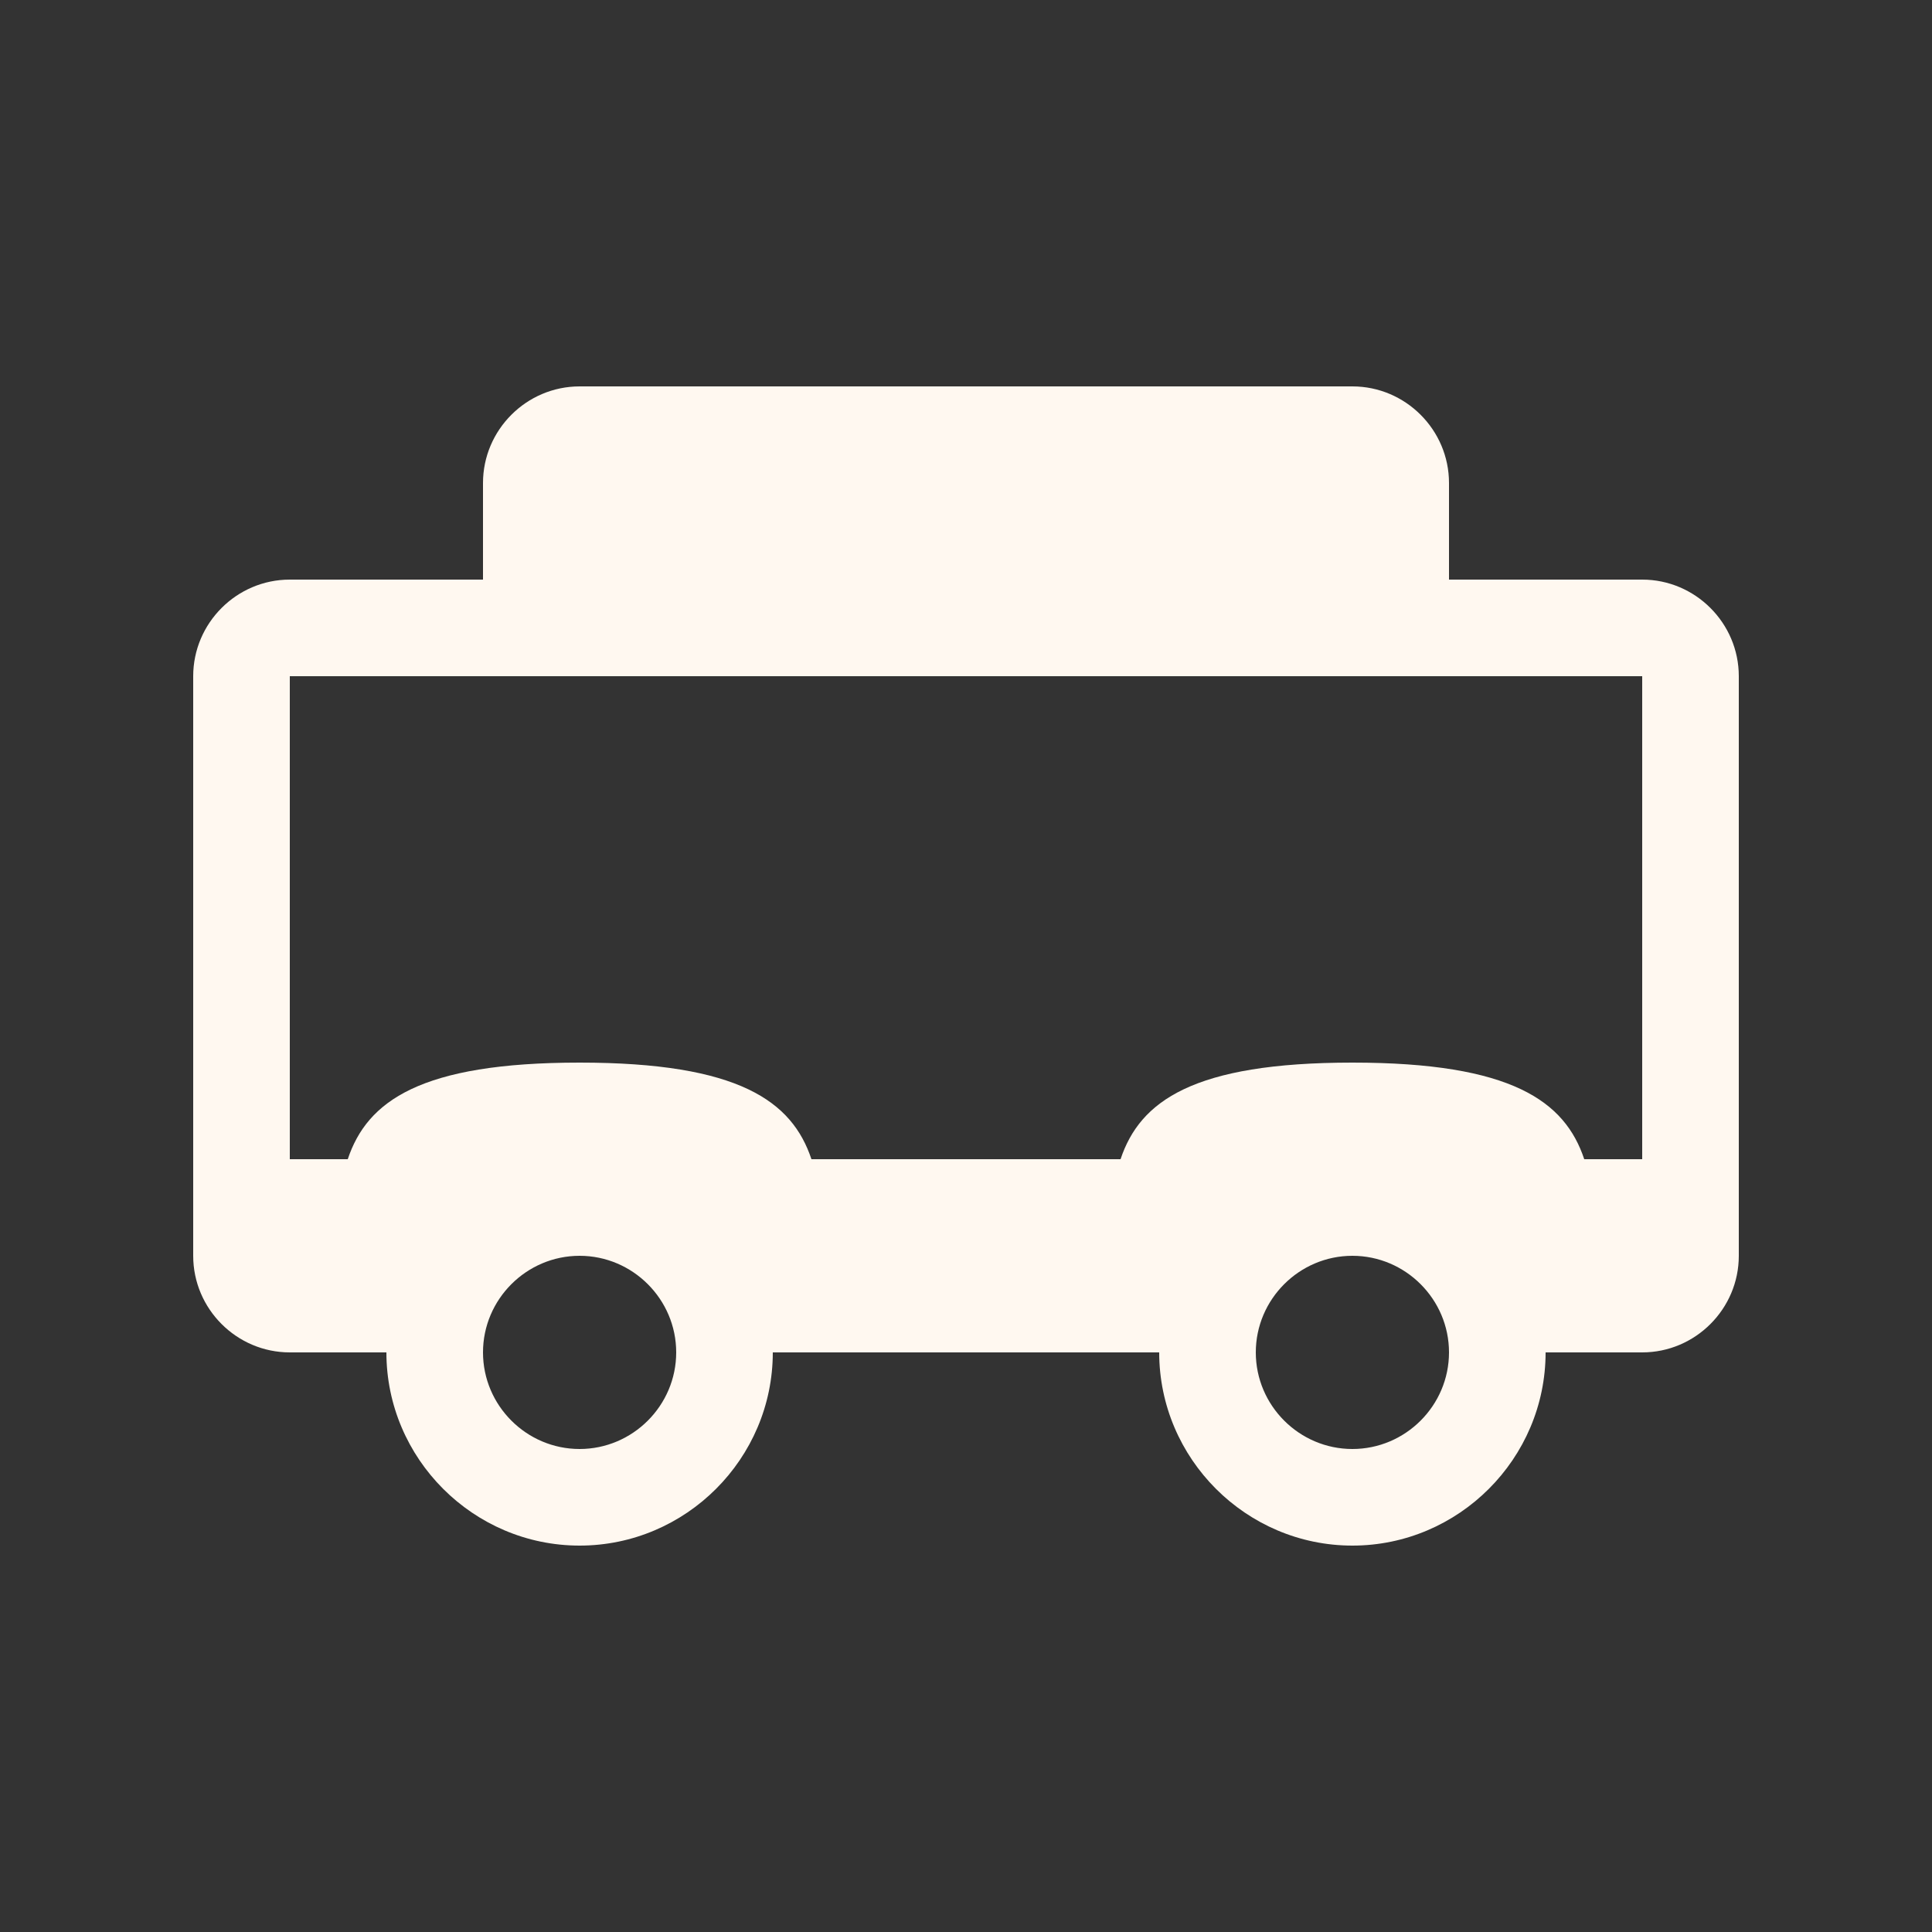 <svg width="40" height="40" viewBox="0 0 40 40" fill="none" xmlns="http://www.w3.org/2000/svg">
<rect x="0" y="0" width="40" height="40" fill="#333333" stroke="none"/>
<path d="M34 12H30V10C30 8.9 29.1 8 28 8H12C10.9 8 10 8.9 10 10V12H6C4.9 12 4 12.9 4 14V26C4 27.1 4.9 28 6 28H8C8 30.2 9.8 32 12 32C14.2 32 16 30.2 16 28H24C24 30.2 25.8 32 28 32C30.2 32 32 30.2 32 28H34C35.1 28 36 27.1 36 26V14C36 12.9 35.1 12 34 12ZM12 30C10.9 30 10 29.1 10 28C10 26.9 10.9 26 12 26C13.1 26 14 26.9 14 28C14 29.1 13.1 30 12 30ZM28 30C26.9 30 26 29.1 26 28C26 26.9 26.9 26 28 26C29.1 26 30 26.9 30 28C30 29.1 29.1 30 28 30ZM34 24H32.8C32.4 22.8 31.3 22 28 22C24.7 22 23.6 22.8 23.2 24H16.8C16.4 22.8 15.3 22 12 22C8.7 22 7.6 22.8 7.2 24H6V14H34V24Z" fill="#FFF8F0"/>
</svg>